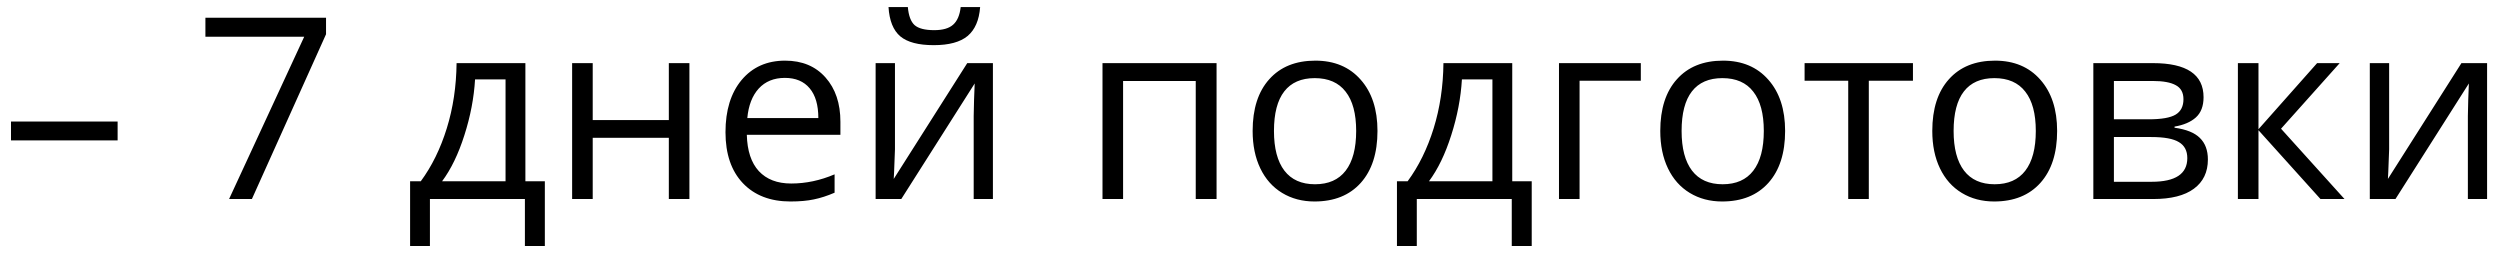 <?xml version="1.0" encoding="UTF-8"?> <svg xmlns="http://www.w3.org/2000/svg" width="128" height="13" viewBox="0 0 128 13" fill="none"><path d="M0.563 7.187V6.222H6.022V7.187H0.563ZM11.729 10.19L15.576 1.88H10.517V0.909H16.693V1.753L12.897 10.19H11.729ZM27.896 12.595H26.875V10.19H22.012V12.595H20.997V9.282H21.543C22.11 8.512 22.554 7.608 22.875 6.571C23.197 5.535 23.364 4.422 23.377 3.232H26.9V9.282H27.896V12.595ZM25.884 9.282V4.064H24.323C24.268 5.003 24.086 5.956 23.777 6.92C23.472 7.881 23.091 8.668 22.634 9.282H25.884ZM30.347 3.232V6.146H34.244V3.232H35.298V10.19H34.244V7.054H30.347V10.19H29.293V3.232H30.347ZM40.471 10.316C39.443 10.316 38.63 10.003 38.034 9.377C37.441 8.751 37.145 7.881 37.145 6.768C37.145 5.647 37.42 4.756 37.97 4.096C38.525 3.436 39.267 3.105 40.198 3.105C41.07 3.105 41.76 3.393 42.268 3.969C42.775 4.54 43.029 5.295 43.029 6.235V6.901H38.237C38.258 7.718 38.463 8.338 38.852 8.761C39.246 9.184 39.798 9.396 40.509 9.396C41.258 9.396 41.999 9.239 42.731 8.926V9.866C42.359 10.027 42.005 10.141 41.671 10.209C41.341 10.28 40.941 10.316 40.471 10.316ZM40.185 3.988C39.627 3.988 39.181 4.17 38.846 4.534C38.516 4.898 38.322 5.401 38.262 6.044H41.899C41.899 5.38 41.751 4.872 41.455 4.521C41.159 4.166 40.736 3.988 40.185 3.988ZM45.822 3.232V7.644L45.778 8.799L45.759 9.161L49.523 3.232H50.837V10.19H49.853V5.937L49.872 5.099L49.904 4.273L46.146 10.19H44.832V3.232H45.822ZM47.809 2.312C47.026 2.312 46.455 2.162 46.095 1.861C45.736 1.557 45.535 1.057 45.492 0.363H46.482C46.52 0.803 46.635 1.11 46.825 1.284C47.02 1.457 47.356 1.544 47.834 1.544C48.27 1.544 48.592 1.451 48.799 1.265C49.011 1.078 49.14 0.778 49.187 0.363H50.183C50.132 1.032 49.919 1.525 49.542 1.842C49.165 2.155 48.588 2.312 47.809 2.312ZM57.502 10.19H56.448V3.232H62.288V10.19H61.222V4.146H57.502V10.19ZM70.527 6.705C70.527 7.839 70.242 8.725 69.67 9.364C69.099 9.999 68.31 10.316 67.303 10.316C66.681 10.316 66.128 10.17 65.646 9.878C65.164 9.586 64.791 9.167 64.529 8.622C64.266 8.076 64.135 7.437 64.135 6.705C64.135 5.57 64.419 4.688 64.986 4.058C65.553 3.423 66.34 3.105 67.347 3.105C68.32 3.105 69.093 3.429 69.664 4.077C70.24 4.724 70.527 5.6 70.527 6.705ZM65.227 6.705C65.227 7.593 65.405 8.27 65.76 8.736C66.116 9.201 66.638 9.434 67.328 9.434C68.018 9.434 68.54 9.203 68.896 8.742C69.256 8.277 69.436 7.597 69.436 6.705C69.436 5.82 69.256 5.149 68.896 4.692C68.54 4.231 68.014 4 67.315 4C66.626 4 66.105 4.227 65.754 4.68C65.403 5.132 65.227 5.807 65.227 6.705ZM78.424 12.595H77.402V10.19H72.54V12.595H71.524V9.282H72.07C72.637 8.512 73.081 7.608 73.403 6.571C73.724 5.535 73.892 4.422 73.904 3.232H77.427V9.282H78.424V12.595ZM76.412 9.282V4.064H74.85C74.795 5.003 74.613 5.956 74.304 6.92C73.999 7.881 73.619 8.668 73.162 9.282H76.412ZM84.01 4.134H80.874V10.19H79.82V3.232H84.01V4.134ZM91.398 6.705C91.398 7.839 91.113 8.725 90.541 9.364C89.97 9.999 89.181 10.316 88.174 10.316C87.552 10.316 86.999 10.17 86.517 9.878C86.035 9.586 85.662 9.167 85.4 8.622C85.138 8.076 85.006 7.437 85.006 6.705C85.006 5.57 85.29 4.688 85.857 4.058C86.424 3.423 87.211 3.105 88.218 3.105C89.192 3.105 89.964 3.429 90.535 4.077C91.111 4.724 91.398 5.6 91.398 6.705ZM86.098 6.705C86.098 7.593 86.276 8.27 86.631 8.736C86.987 9.201 87.509 9.434 88.199 9.434C88.889 9.434 89.412 9.203 89.767 8.742C90.127 8.277 90.307 7.597 90.307 6.705C90.307 5.82 90.127 5.149 89.767 4.692C89.412 4.231 88.885 4 88.186 4C87.497 4 86.976 4.227 86.625 4.68C86.274 5.132 86.098 5.807 86.098 6.705ZM97.943 4.134H95.683V10.19H94.629V4.134H92.395V3.232H97.943V4.134ZM105.325 6.705C105.325 7.839 105.04 8.725 104.468 9.364C103.897 9.999 103.108 10.316 102.101 10.316C101.479 10.316 100.926 10.17 100.444 9.878C99.961 9.586 99.589 9.167 99.327 8.622C99.064 8.076 98.933 7.437 98.933 6.705C98.933 5.57 99.217 4.688 99.784 4.058C100.351 3.423 101.138 3.105 102.145 3.105C103.118 3.105 103.891 3.429 104.462 4.077C105.037 4.724 105.325 5.6 105.325 6.705ZM100.025 6.705C100.025 7.593 100.203 8.27 100.558 8.736C100.914 9.201 101.436 9.434 102.126 9.434C102.816 9.434 103.338 9.203 103.694 8.742C104.054 8.277 104.233 7.597 104.233 6.705C104.233 5.82 104.054 5.149 103.694 4.692C103.338 4.231 102.812 4 102.113 4C101.424 4 100.903 4.227 100.552 4.68C100.201 5.132 100.025 5.807 100.025 6.705ZM112.822 4.978C112.822 5.431 112.691 5.776 112.428 6.013C112.17 6.245 111.806 6.402 111.336 6.482V6.54C111.929 6.62 112.361 6.793 112.631 7.06C112.906 7.327 113.044 7.695 113.044 8.165C113.044 8.812 112.805 9.311 112.327 9.663C111.853 10.014 111.159 10.19 110.245 10.19H107.179V3.232H110.232C111.958 3.232 112.822 3.814 112.822 4.978ZM111.99 8.095C111.99 7.718 111.846 7.445 111.559 7.276C111.275 7.102 110.803 7.016 110.143 7.016H108.232V9.307H110.168C111.383 9.307 111.99 8.903 111.99 8.095ZM111.793 5.08C111.793 4.741 111.662 4.502 111.4 4.362C111.142 4.218 110.748 4.146 110.219 4.146H108.232V6.108H110.016C110.668 6.108 111.127 6.028 111.394 5.867C111.66 5.706 111.793 5.444 111.793 5.08ZM118.636 3.232H119.792L116.789 6.59L120.039 10.19H118.808L115.634 6.667V10.19H114.58V3.232H115.634V6.616L118.636 3.232ZM122.324 3.232V7.644L122.28 8.799L122.261 9.161L126.025 3.232H127.339V10.19H126.355V5.937L126.374 5.099L126.406 4.273L122.648 10.19H121.334V3.232H122.324Z" fill="black"></path></svg> 